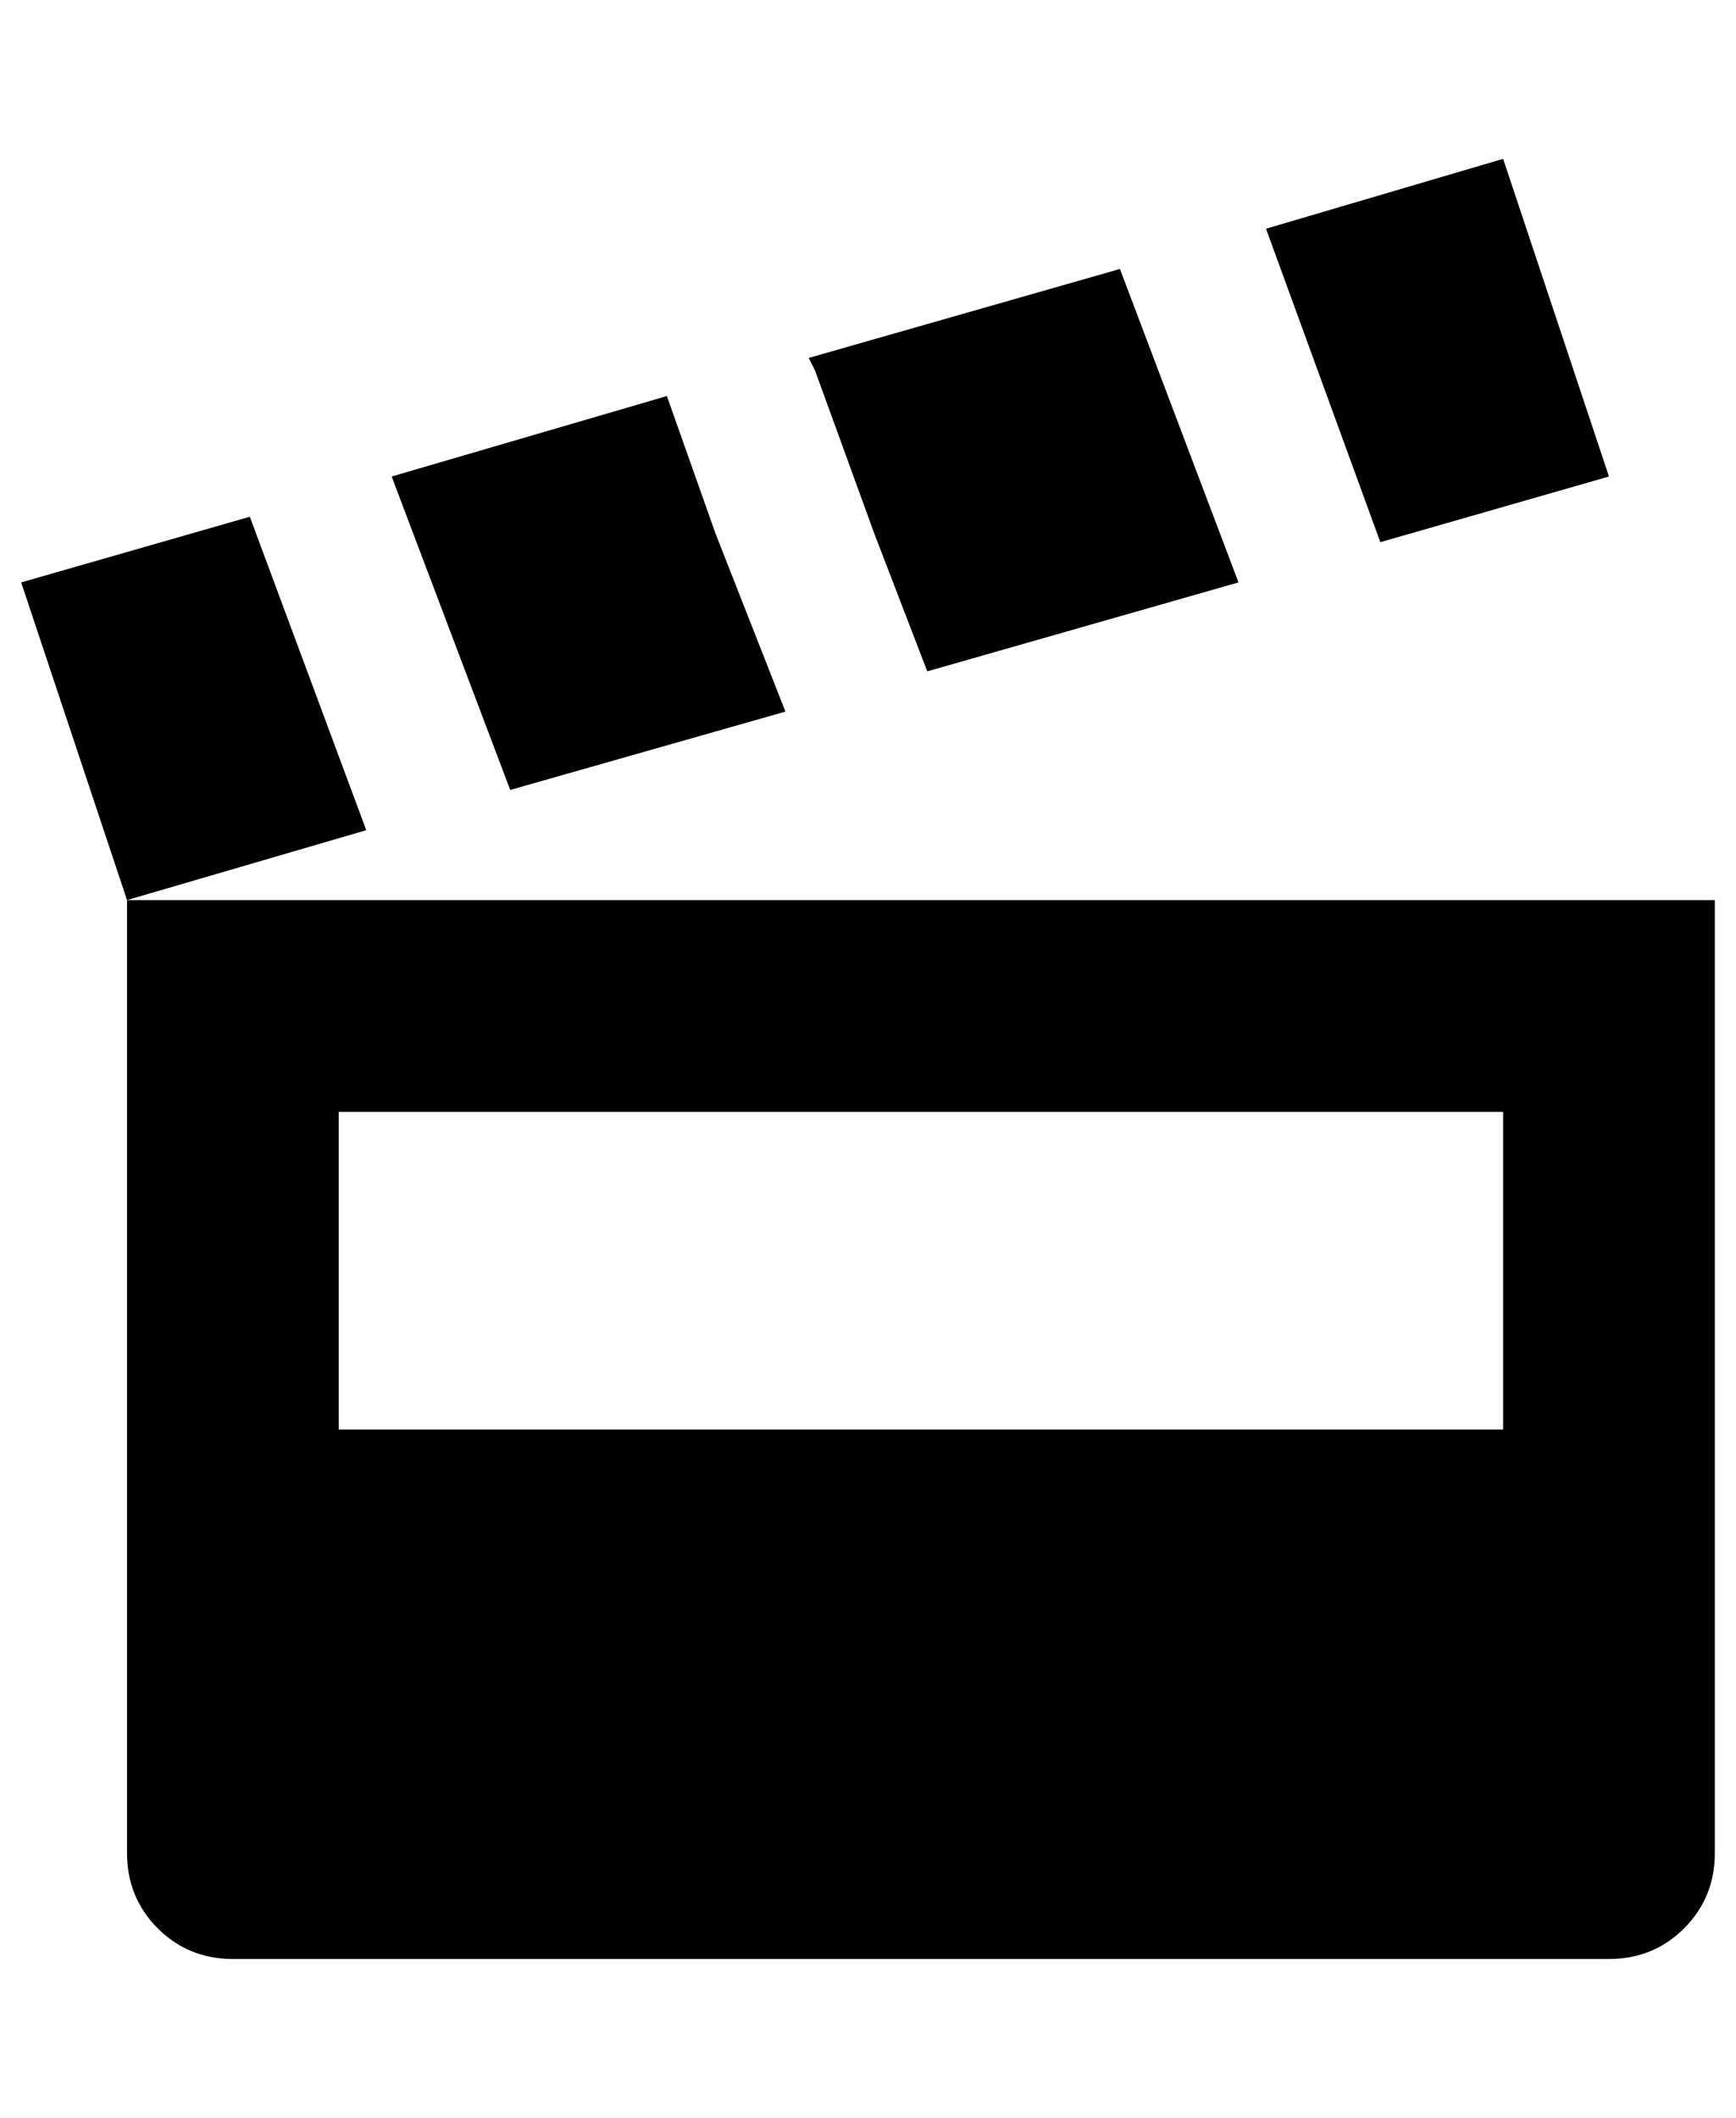 <?xml version="1.0" standalone="no"?>
<!DOCTYPE svg PUBLIC "-//W3C//DTD SVG 1.1//EN" "http://www.w3.org/Graphics/SVG/1.1/DTD/svg11.dtd" >
<svg xmlns="http://www.w3.org/2000/svg" xmlns:xlink="http://www.w3.org/1999/xlink" version="1.1" viewBox="-10 0 820 1000">
   <path fill="currentColor"
d="M700 75l-112 33l54 148l108 -31zM519 127l-147 42l3 6l28 77l25 65l147 -42zM305 187l-130 38l56 148l130 -37l-33 -84zM108 244l-108 31l50 150l113 -33zM50 425v450q0 21 14.5 35.5t35.5 14.5h650q21 0 35.5 -14.5t14.5 -35.5v-450h-750zM150 525h550v150h-550v-150z
" />
</svg>
